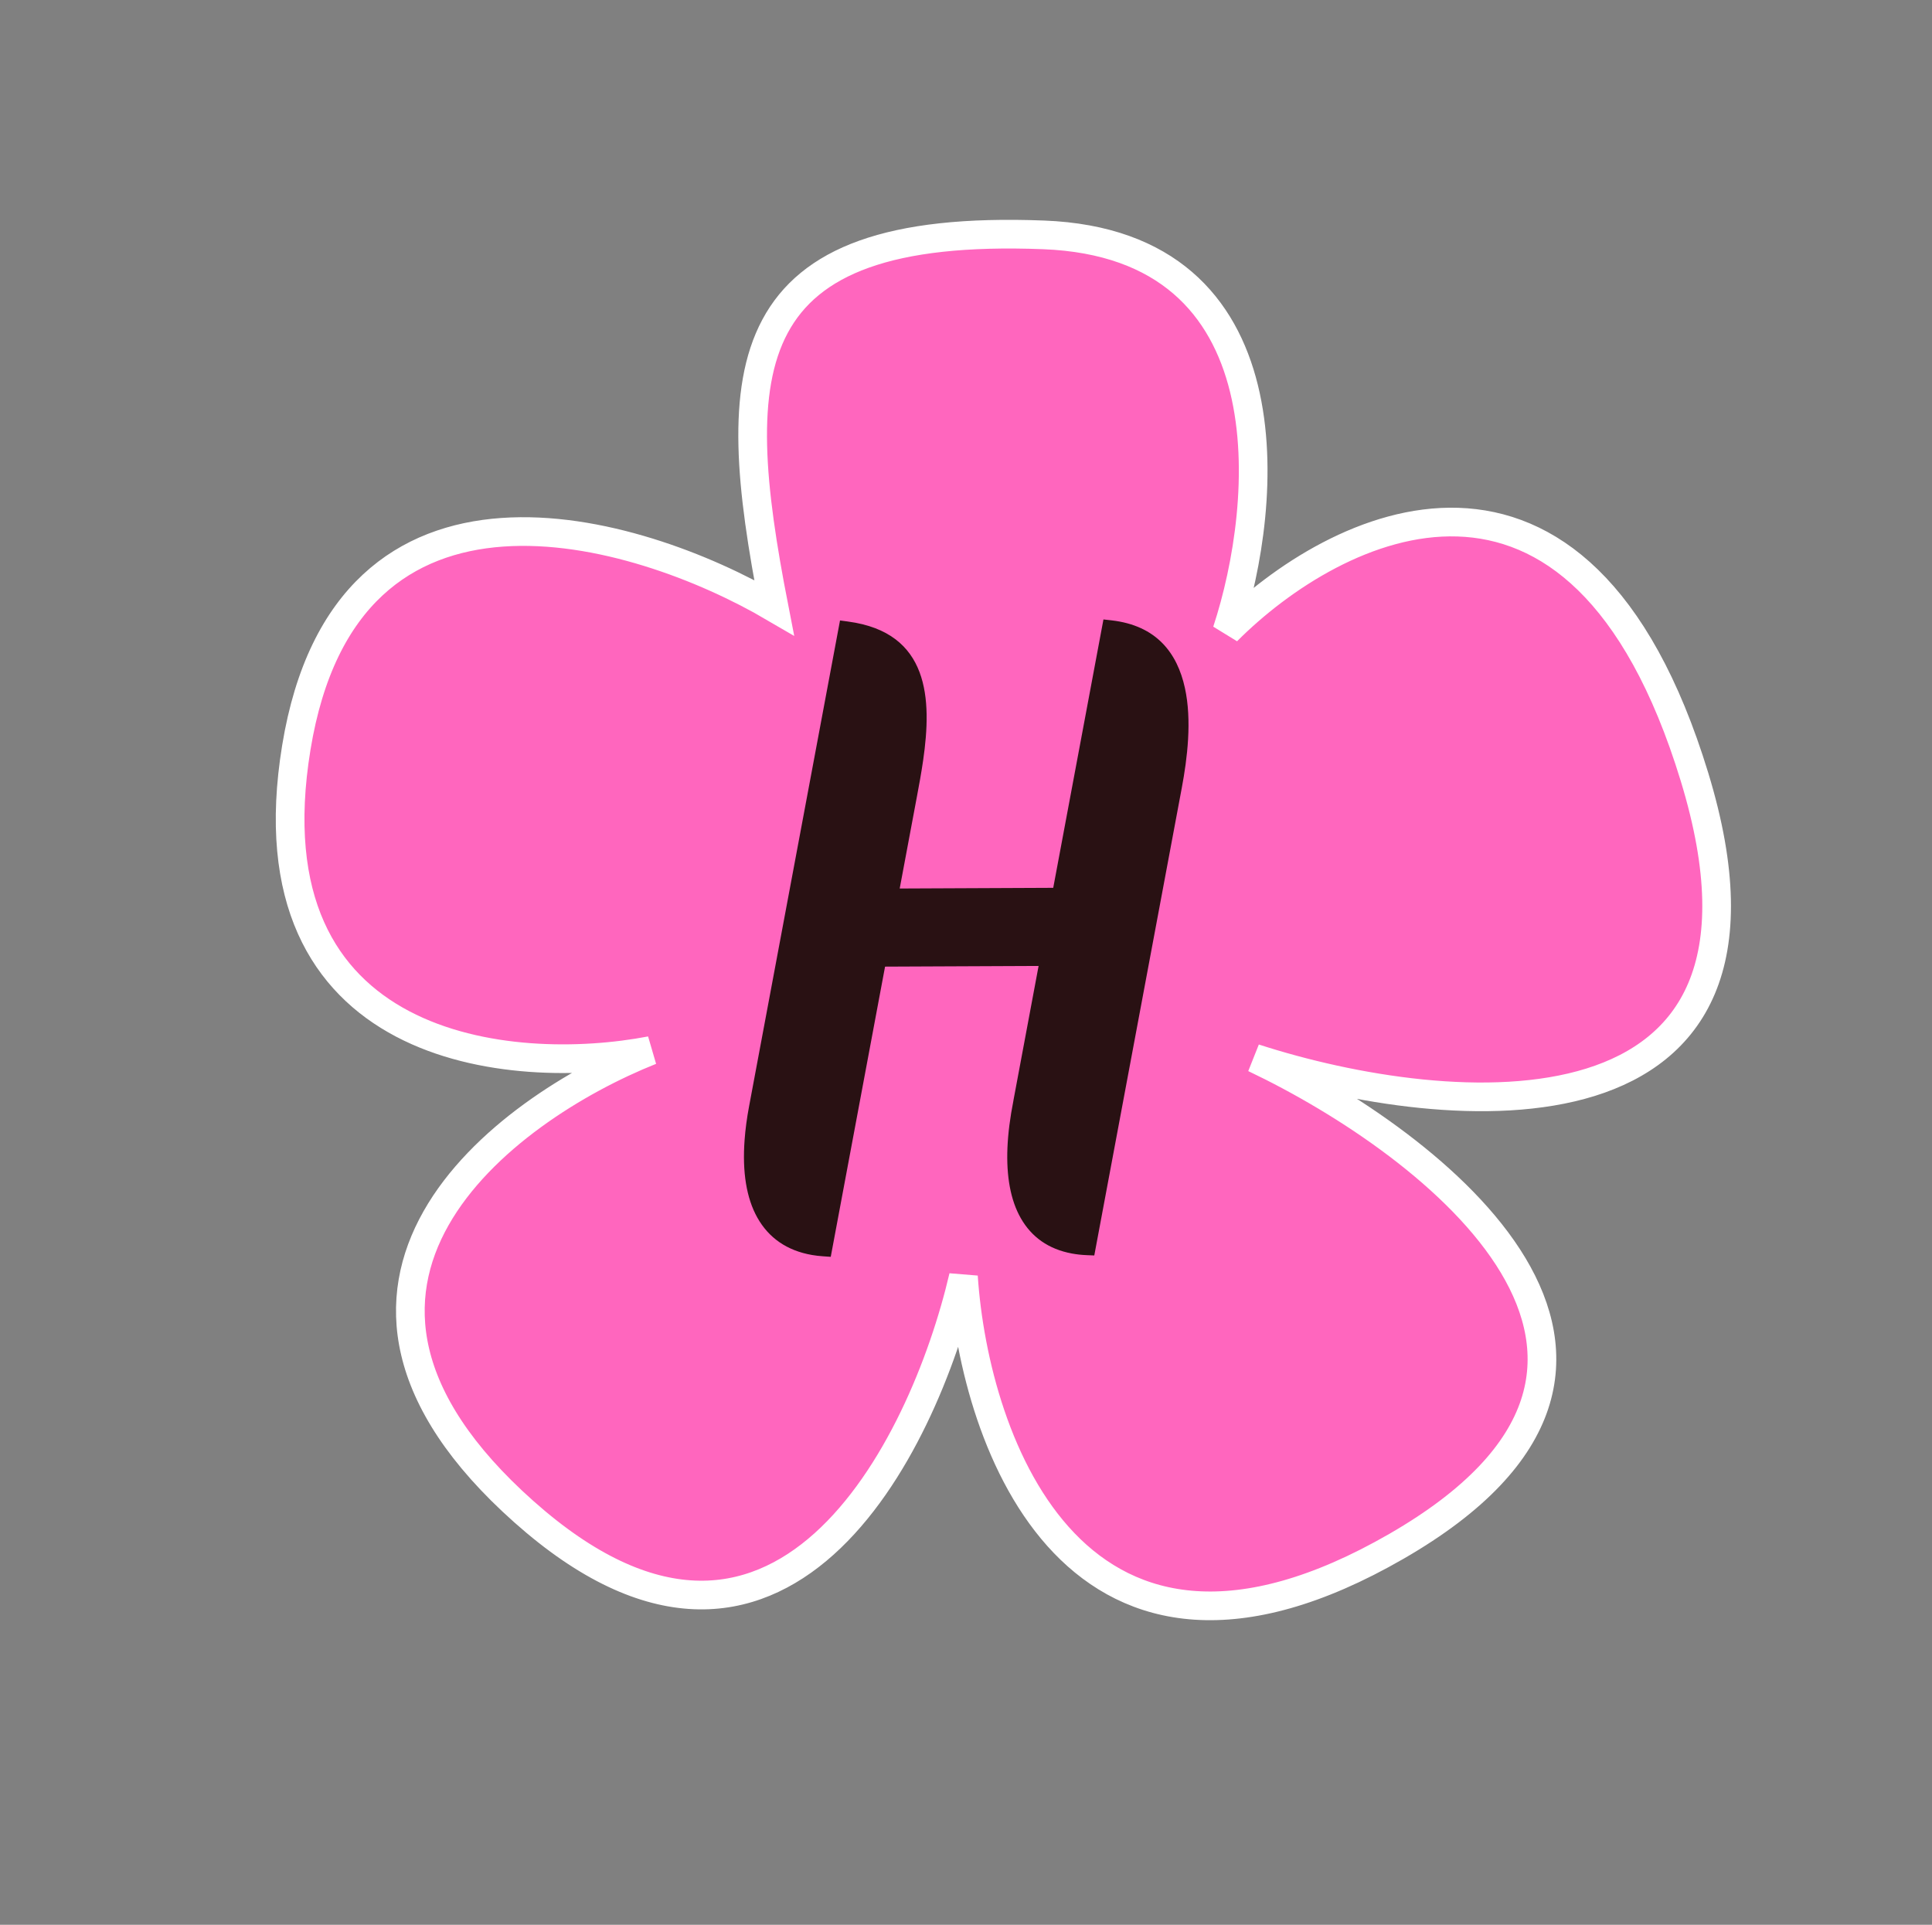 <?xml version="1.0" encoding="UTF-8"?> <svg xmlns="http://www.w3.org/2000/svg" width="539" height="537" viewBox="0 0 539 537" fill="none"><rect x="0" y="0" width="539" height="537" fill="#808080" stroke="none"/><path d="M291.152 65.528C360.285 68.208 354.045 140.349 342.284 176.085C372.384 145.862 440.612 111.672 472.722 216.698C504.833 321.725 404.262 312.804 349.963 295.215C400.356 319.184 478.833 379.981 389.59 431.41C300.347 482.839 271.87 402.659 268.787 356.139C257.53 404.369 217.24 485.011 146.138 421.739C75.035 358.468 140.127 309.609 181.56 293.088C142.767 300.521 68.678 294.018 82.672 208.551C96.665 123.083 177.359 146.907 215.957 169.502C202.83 102.232 204.735 62.177 291.152 65.528Z" fill="#FF66BE" stroke="white" stroke-width="8" stroke-linecap="square"></path><path d="M236.599 173.408C259.362 176.465 260.013 195.066 257.544 212.128C257.008 215.829 256.385 219.156 255.804 222.252L251.005 247.886L293.837 247.696L307.847 172.819L310.057 173.069C322.739 174.504 328.445 182.285 330.564 191.898C332.568 200.972 331.232 211.629 329.715 219.745L305.291 350.262L303.237 350.181C301.782 350.125 300.384 349.97 299.044 349.721C292.497 348.508 287.777 345.108 284.788 339.863C281.93 334.855 280.722 328.179 281.065 320.158C281.238 316.142 281.798 311.762 282.734 307.05H282.726L289.752 269.492L246.919 269.681L231.767 350.645L229.652 350.499C228.547 350.421 227.509 350.301 226.548 350.133C219.543 348.921 214.451 345.353 211.277 339.687C208.246 334.271 207.063 326.963 207.735 317.995C207.954 315.029 208.37 311.917 208.98 308.663L234.352 173.103L236.599 173.404V173.408Z" fill="#291113"></path></svg> 